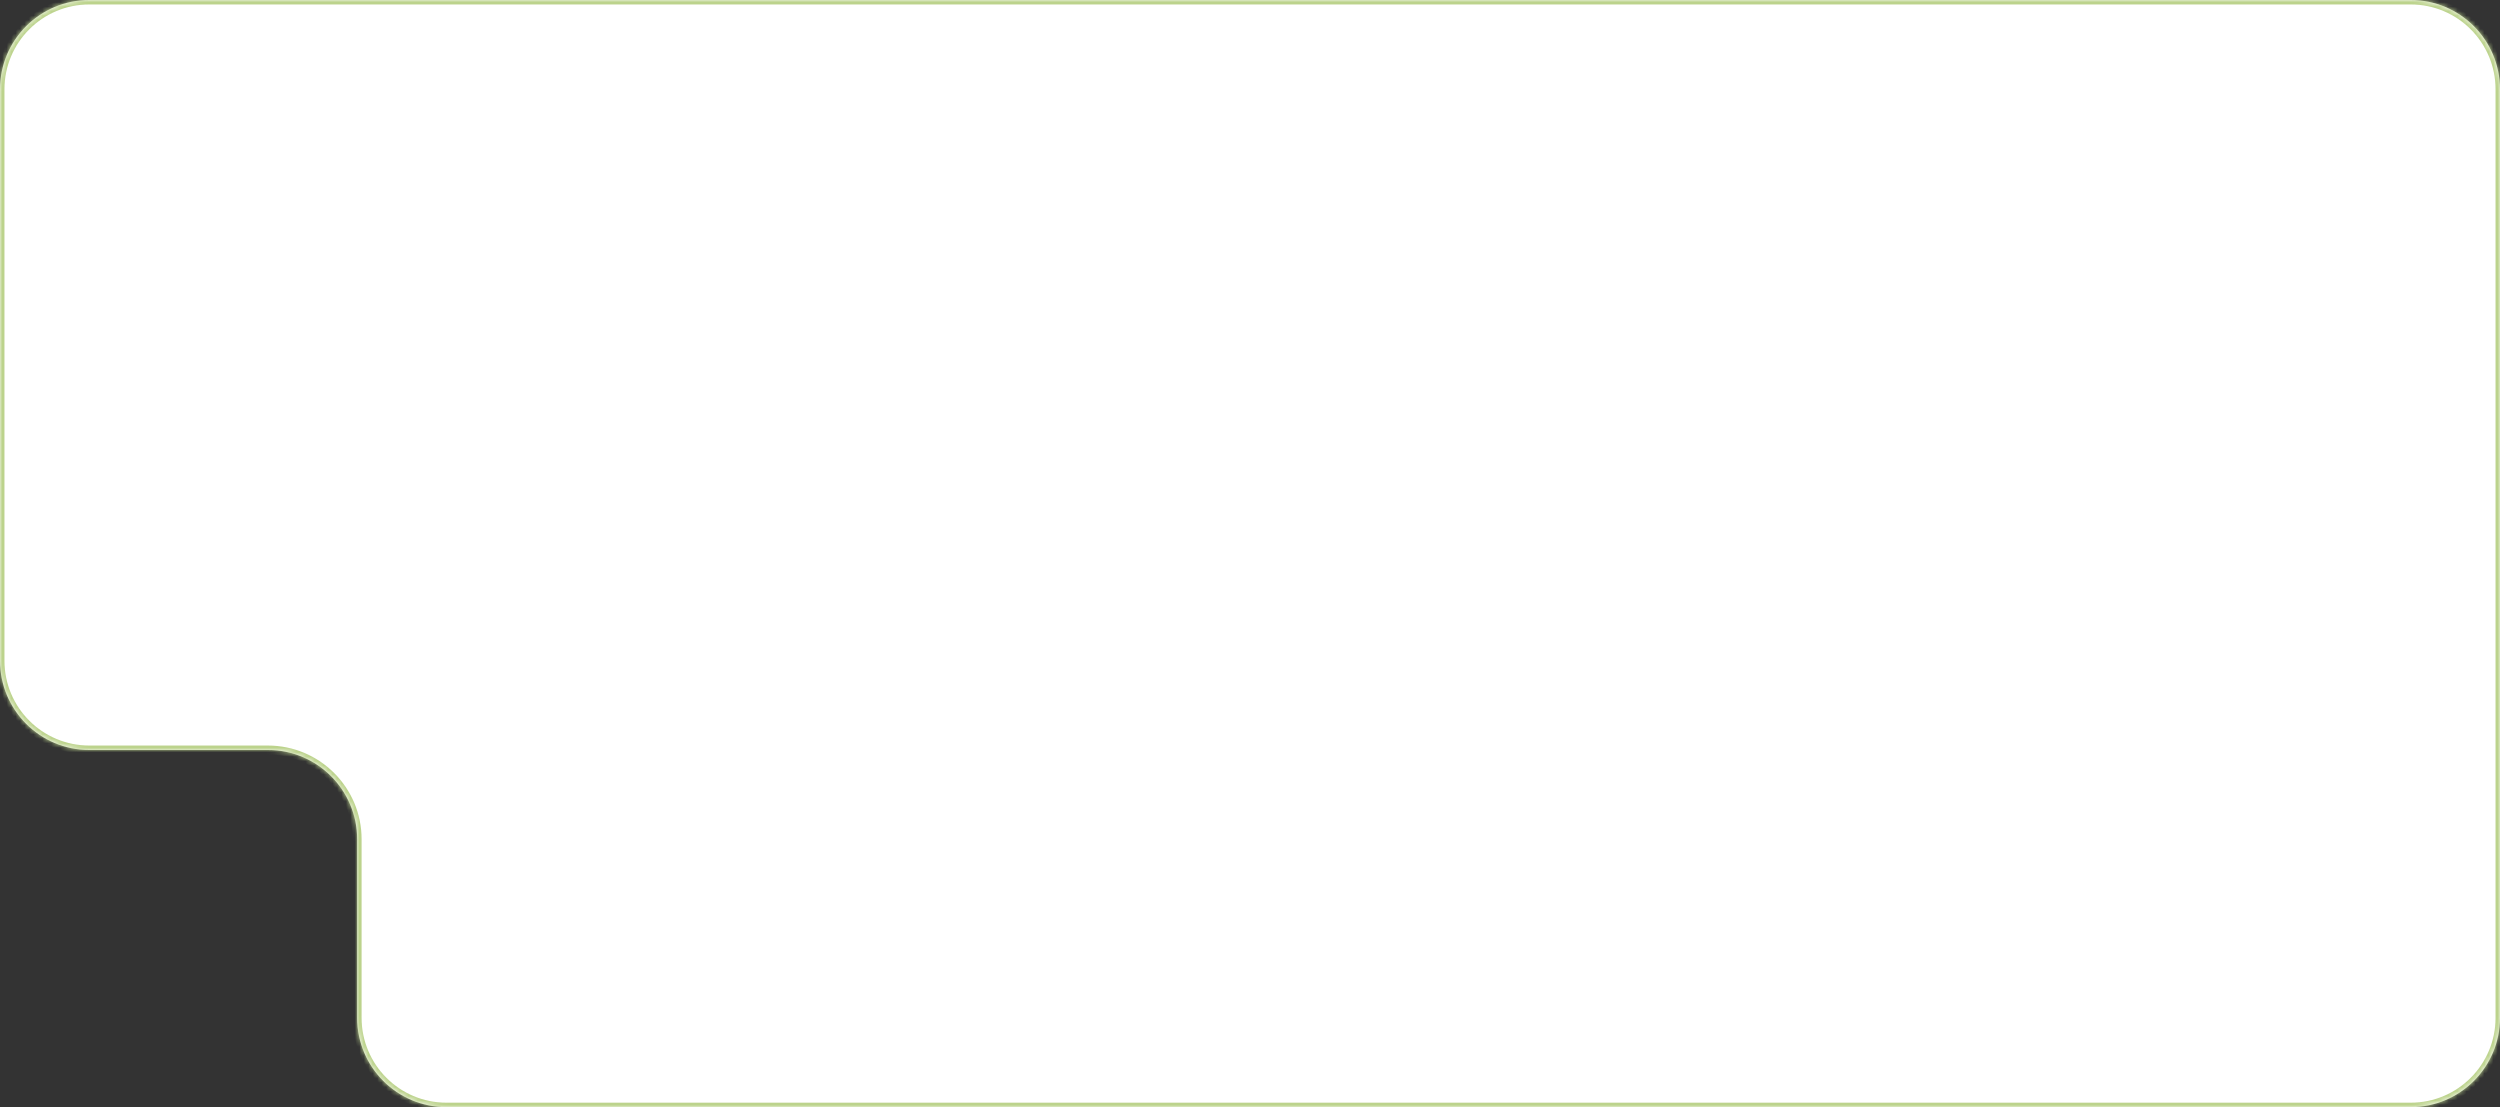 <?xml version="1.0" encoding="UTF-8"?> <svg xmlns="http://www.w3.org/2000/svg" width="560" height="248" viewBox="0 0 560 248" fill="none"><rect x="0" y="0" width="560" height="248" fill="#333333" stroke="none"/><mask id="path-1-inside-1_52_159" fill="white"><path d="M560 228C560 239.046 551.046 248 540 248H100C88.954 248 80 239.046 80 228V188C80 176.954 71.046 168 60 168H20C8.954 168 0 159.046 0 148V20C0 8.954 8.954 0 20 0H540C551.046 0 560 8.954 560 20V228Z"></path></mask><path d="M560 228C560 239.046 551.046 248 540 248H100C88.954 248 80 239.046 80 228V188C80 176.954 71.046 168 60 168H20C8.954 168 0 159.046 0 148V20C0 8.954 8.954 0 20 0H540C551.046 0 560 8.954 560 20V228Z" fill="white"></path><path d="M540 248V247H100V248V249H540V248ZM80 228H81V188H80H79V228H80ZM60 168V167H20V168V169H60V168ZM0 148H1V20H0H-1V148H0ZM20 0V1H540V0V-1H20V0ZM560 20H559V228H560H561V20H560ZM540 0V1C550.493 1 559 9.507 559 20H560H561C561 8.402 551.598 -1 540 -1V0ZM0 20H1C1 9.507 9.507 1 20 1V0V-1C8.402 -1 -1 8.402 -1 20H0ZM20 168V167C9.507 167 1 158.493 1 148H0H-1C-1 159.598 8.402 169 20 169V168ZM80 188H81C81 176.402 71.598 167 60 167V168V169C70.493 169 79 177.507 79 188H80ZM100 248V247C89.507 247 81 238.493 81 228H80H79C79 239.598 88.402 249 100 249V248ZM540 248V249C551.598 249 561 239.598 561 228H560H559C559 238.493 550.493 247 540 247V248Z" fill="#BCD38C" mask="url(#path-1-inside-1_52_159)"></path></svg> 